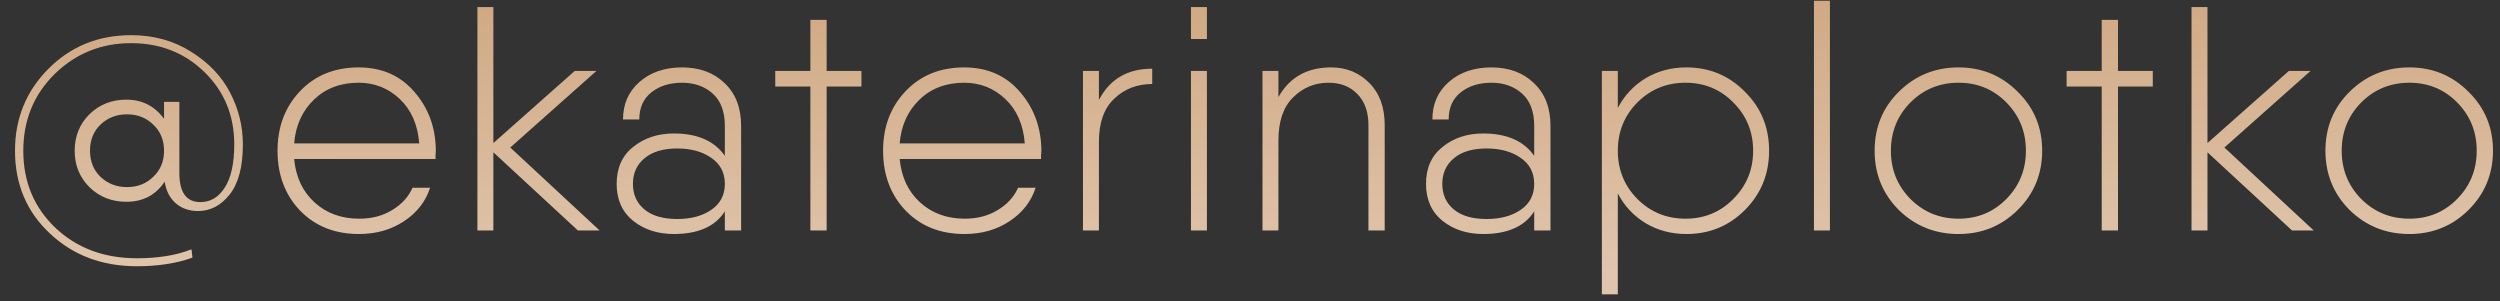 <?xml version="1.0" encoding="UTF-8"?> <svg xmlns="http://www.w3.org/2000/svg" width="141" height="17" viewBox="0 0 141 17" fill="none"><rect x="0" y="0" width="141" height="17" fill="#333333" stroke="none"/><path d="M7.398 1.984C8.67 1.984 9.798 2.296 10.782 2.92C11.766 3.532 12.498 4.3 12.978 5.224C13.458 6.148 13.698 7.12 13.698 8.14C13.698 9.412 13.446 10.36 12.942 10.984C12.45 11.596 11.862 11.902 11.178 11.902C10.674 11.902 10.254 11.758 9.918 11.47C9.582 11.182 9.372 10.774 9.288 10.246C8.784 11.002 8.064 11.38 7.128 11.38C6.3 11.38 5.604 11.104 5.04 10.552C4.488 10 4.212 9.316 4.212 8.5C4.212 7.684 4.488 7 5.04 6.448C5.604 5.896 6.3 5.62 7.128 5.62C8.016 5.62 8.724 5.98 9.252 6.7V5.746H10.116V9.76C10.116 10.852 10.512 11.398 11.304 11.398C11.868 11.398 12.324 11.128 12.672 10.588C13.032 10.036 13.212 9.22 13.212 8.14C13.212 6.52 12.654 5.164 11.538 4.072C10.422 2.98 9.042 2.434 7.398 2.434C5.706 2.434 4.266 3.016 3.078 4.18C1.902 5.344 1.314 6.784 1.314 8.5C1.314 10.252 1.92 11.704 3.132 12.856C4.344 13.996 5.874 14.566 7.722 14.566C8.922 14.566 9.948 14.398 10.8 14.062L10.854 14.53C9.954 14.854 8.91 15.016 7.722 15.016C5.754 15.016 4.116 14.398 2.808 13.162C1.5 11.938 0.846 10.384 0.846 8.5C0.846 6.688 1.47 5.152 2.718 3.892C3.978 2.62 5.538 1.984 7.398 1.984ZM5.67 9.976C6.078 10.36 6.576 10.552 7.164 10.552C7.752 10.552 8.244 10.36 8.64 9.976C9.048 9.592 9.252 9.1 9.252 8.5C9.252 7.9 9.048 7.408 8.64 7.024C8.244 6.64 7.752 6.448 7.164 6.448C6.576 6.448 6.078 6.64 5.67 7.024C5.274 7.408 5.076 7.9 5.076 8.5C5.076 9.1 5.274 9.592 5.67 9.976ZM20.226 3.802C21.546 3.802 22.602 4.27 23.393 5.206C24.186 6.13 24.581 7.24 24.581 8.536C24.581 8.584 24.576 8.656 24.564 8.752C24.564 8.848 24.564 8.92 24.564 8.968H23.663H16.59C16.686 9.988 17.07 10.804 17.741 11.416C18.413 12.028 19.253 12.334 20.262 12.334C20.97 12.334 21.587 12.172 22.116 11.848C22.655 11.524 23.04 11.104 23.267 10.588H24.258C24.006 11.368 23.514 11.998 22.782 12.478C22.061 12.958 21.215 13.198 20.244 13.198C18.887 13.198 17.784 12.76 16.931 11.884C16.079 10.996 15.653 9.868 15.653 8.5C15.653 7.156 16.073 6.04 16.913 5.152C17.765 4.252 18.869 3.802 20.226 3.802ZM20.226 4.666C19.206 4.666 18.366 4.984 17.706 5.62C17.046 6.256 16.674 7.078 16.59 8.086H23.645C23.561 7.03 23.195 6.196 22.547 5.584C21.899 4.972 21.125 4.666 20.226 4.666ZM33.82 13H32.596L27.826 8.59V13H26.926V0.4H27.826V8.068L32.416 4H33.64L28.78 8.32L33.82 13ZM36.057 4.63C36.681 4.078 37.485 3.802 38.469 3.802C39.453 3.802 40.251 4.096 40.863 4.684C41.487 5.272 41.799 6.076 41.799 7.096V13H40.881V11.92C40.341 12.772 39.381 13.198 38.001 13.198C37.101 13.198 36.339 12.952 35.715 12.46C35.091 11.956 34.779 11.26 34.779 10.372C34.779 9.472 35.091 8.776 35.715 8.284C36.339 7.78 37.101 7.528 38.001 7.528C39.333 7.528 40.293 7.948 40.881 8.788V7.096C40.881 6.292 40.653 5.686 40.197 5.278C39.741 4.87 39.165 4.666 38.469 4.666C37.773 4.666 37.197 4.846 36.741 5.206C36.285 5.566 36.057 6.076 36.057 6.736H35.139C35.139 5.872 35.445 5.17 36.057 4.63ZM38.199 12.352C38.979 12.352 39.621 12.178 40.125 11.83C40.629 11.482 40.881 10.996 40.881 10.372C40.881 9.736 40.623 9.244 40.107 8.896C39.603 8.548 38.967 8.374 38.199 8.374C37.395 8.374 36.777 8.56 36.345 8.932C35.913 9.292 35.697 9.772 35.697 10.372C35.697 10.972 35.913 11.452 36.345 11.812C36.777 12.172 37.395 12.352 38.199 12.352ZM48.585 4V4.882H46.623V13H45.705V4.882H43.725V4H45.705V1.12H46.623V4H48.585ZM54.378 3.802C55.698 3.802 56.754 4.27 57.546 5.206C58.338 6.13 58.734 7.24 58.734 8.536C58.734 8.584 58.728 8.656 58.716 8.752C58.716 8.848 58.716 8.92 58.716 8.968H57.816H50.742C50.838 9.988 51.222 10.804 51.894 11.416C52.566 12.028 53.406 12.334 54.414 12.334C55.122 12.334 55.74 12.172 56.268 11.848C56.808 11.524 57.192 11.104 57.42 10.588H58.41C58.158 11.368 57.666 11.998 56.934 12.478C56.214 12.958 55.368 13.198 54.396 13.198C53.04 13.198 51.936 12.76 51.084 11.884C50.232 10.996 49.806 9.868 49.806 8.5C49.806 7.156 50.226 6.04 51.066 5.152C51.918 4.252 53.022 3.802 54.378 3.802ZM54.378 4.666C53.358 4.666 52.518 4.984 51.858 5.62C51.198 6.256 50.826 7.078 50.742 8.086H57.798C57.714 7.03 57.348 6.196 56.7 5.584C56.052 4.972 55.278 4.666 54.378 4.666ZM61.979 5.638C62.591 4.462 63.593 3.874 64.985 3.874V4.738C64.133 4.738 63.419 5.014 62.843 5.566C62.267 6.106 61.979 6.916 61.979 7.996V13H61.079V4H61.979V5.638ZM67.17 2.2V0.4H68.07V2.2H67.17ZM67.17 13V4H68.07V13H67.17ZM75.073 3.802C75.938 3.802 76.657 4.096 77.234 4.684C77.809 5.26 78.097 6.052 78.097 7.06V13H77.18V7.06C77.18 6.304 76.969 5.716 76.549 5.296C76.141 4.876 75.602 4.666 74.93 4.666C74.15 4.666 73.484 4.942 72.931 5.494C72.379 6.034 72.103 6.844 72.103 7.924V13H71.204V4H72.103V5.476C72.728 4.36 73.718 3.802 75.073 3.802ZM81.705 4.63C82.329 4.078 83.133 3.802 84.117 3.802C85.101 3.802 85.899 4.096 86.511 4.684C87.135 5.272 87.447 6.076 87.447 7.096V13H86.529V11.92C85.989 12.772 85.029 13.198 83.649 13.198C82.749 13.198 81.987 12.952 81.363 12.46C80.739 11.956 80.427 11.26 80.427 10.372C80.427 9.472 80.739 8.776 81.363 8.284C81.987 7.78 82.749 7.528 83.649 7.528C84.981 7.528 85.941 7.948 86.529 8.788V7.096C86.529 6.292 86.301 5.686 85.845 5.278C85.389 4.87 84.813 4.666 84.117 4.666C83.421 4.666 82.845 4.846 82.389 5.206C81.933 5.566 81.705 6.076 81.705 6.736H80.787C80.787 5.872 81.093 5.17 81.705 4.63ZM83.847 12.352C84.627 12.352 85.269 12.178 85.773 11.83C86.277 11.482 86.529 10.996 86.529 10.372C86.529 9.736 86.271 9.244 85.755 8.896C85.251 8.548 84.615 8.374 83.847 8.374C83.043 8.374 82.425 8.56 81.993 8.932C81.561 9.292 81.345 9.772 81.345 10.372C81.345 10.972 81.561 11.452 81.993 11.812C82.425 12.172 83.043 12.352 83.847 12.352ZM95.115 3.802C96.411 3.802 97.509 4.258 98.409 5.17C99.321 6.07 99.777 7.18 99.777 8.5C99.777 9.82 99.321 10.936 98.409 11.848C97.509 12.748 96.411 13.198 95.115 13.198C94.263 13.198 93.495 12.994 92.811 12.586C92.139 12.178 91.617 11.62 91.245 10.912V16.6H90.345V4H91.245V6.088C91.617 5.38 92.139 4.822 92.811 4.414C93.495 4.006 94.263 3.802 95.115 3.802ZM92.343 11.218C93.087 11.962 93.993 12.334 95.061 12.334C96.129 12.334 97.029 11.962 97.761 11.218C98.505 10.474 98.877 9.568 98.877 8.5C98.877 7.432 98.505 6.526 97.761 5.782C97.029 5.038 96.129 4.666 95.061 4.666C93.993 4.666 93.087 5.038 92.343 5.782C91.611 6.526 91.245 7.432 91.245 8.5C91.245 9.568 91.611 10.474 92.343 11.218ZM102.307 13V0.04H103.207V13H102.307ZM110.463 13.198C109.143 13.198 108.021 12.748 107.097 11.848C106.185 10.936 105.729 9.82 105.729 8.5C105.729 7.18 106.185 6.07 107.097 5.17C108.021 4.258 109.143 3.802 110.463 3.802C111.771 3.802 112.881 4.258 113.793 5.17C114.717 6.07 115.179 7.18 115.179 8.5C115.179 9.82 114.717 10.936 113.793 11.848C112.881 12.748 111.771 13.198 110.463 13.198ZM107.745 11.218C108.489 11.962 109.395 12.334 110.463 12.334C111.531 12.334 112.431 11.962 113.163 11.218C113.895 10.474 114.261 9.568 114.261 8.5C114.261 7.432 113.895 6.526 113.163 5.782C112.431 5.038 111.531 4.666 110.463 4.666C109.395 4.666 108.489 5.038 107.745 5.782C107.013 6.526 106.647 7.432 106.647 8.5C106.647 9.568 107.013 10.474 107.745 11.218ZM121.417 4V4.882H119.455V13H118.537V4.882H116.557V4H118.537V1.12H119.455V4H121.417ZM130.496 13H129.272L124.502 8.59V13H123.602V0.4H124.502V8.068L129.092 4H130.316L125.456 8.32L130.496 13ZM135.888 13.198C134.568 13.198 133.446 12.748 132.522 11.848C131.61 10.936 131.154 9.82 131.154 8.5C131.154 7.18 131.61 6.07 132.522 5.17C133.446 4.258 134.568 3.802 135.888 3.802C137.196 3.802 138.306 4.258 139.218 5.17C140.142 6.07 140.604 7.18 140.604 8.5C140.604 9.82 140.142 10.936 139.218 11.848C138.306 12.748 137.196 13.198 135.888 13.198ZM133.17 11.218C133.914 11.962 134.82 12.334 135.888 12.334C136.956 12.334 137.856 11.962 138.588 11.218C139.32 10.474 139.686 9.568 139.686 8.5C139.686 7.432 139.32 6.526 138.588 5.782C137.856 5.038 136.956 4.666 135.888 4.666C134.82 4.666 133.914 5.038 133.17 5.782C132.438 6.526 132.072 7.432 132.072 8.5C132.072 9.568 132.438 10.474 133.17 11.218Z" fill="url(#paint0_linear_907_43)"></path><defs><linearGradient id="paint0_linear_907_43" x1="54.615" y1="-34.667" x2="55.006" y2="44.488" gradientUnits="userSpaceOnUse"><stop offset="0.006" stop-color="#FFE9D4"></stop><stop offset="0.195" stop-color="#FFE9D4"></stop><stop offset="0.4" stop-color="#CDA37B"></stop><stop offset="0.635" stop-color="#E0C6AD"></stop><stop offset="1" stop-color="#CDA37B"></stop></linearGradient></defs></svg> 